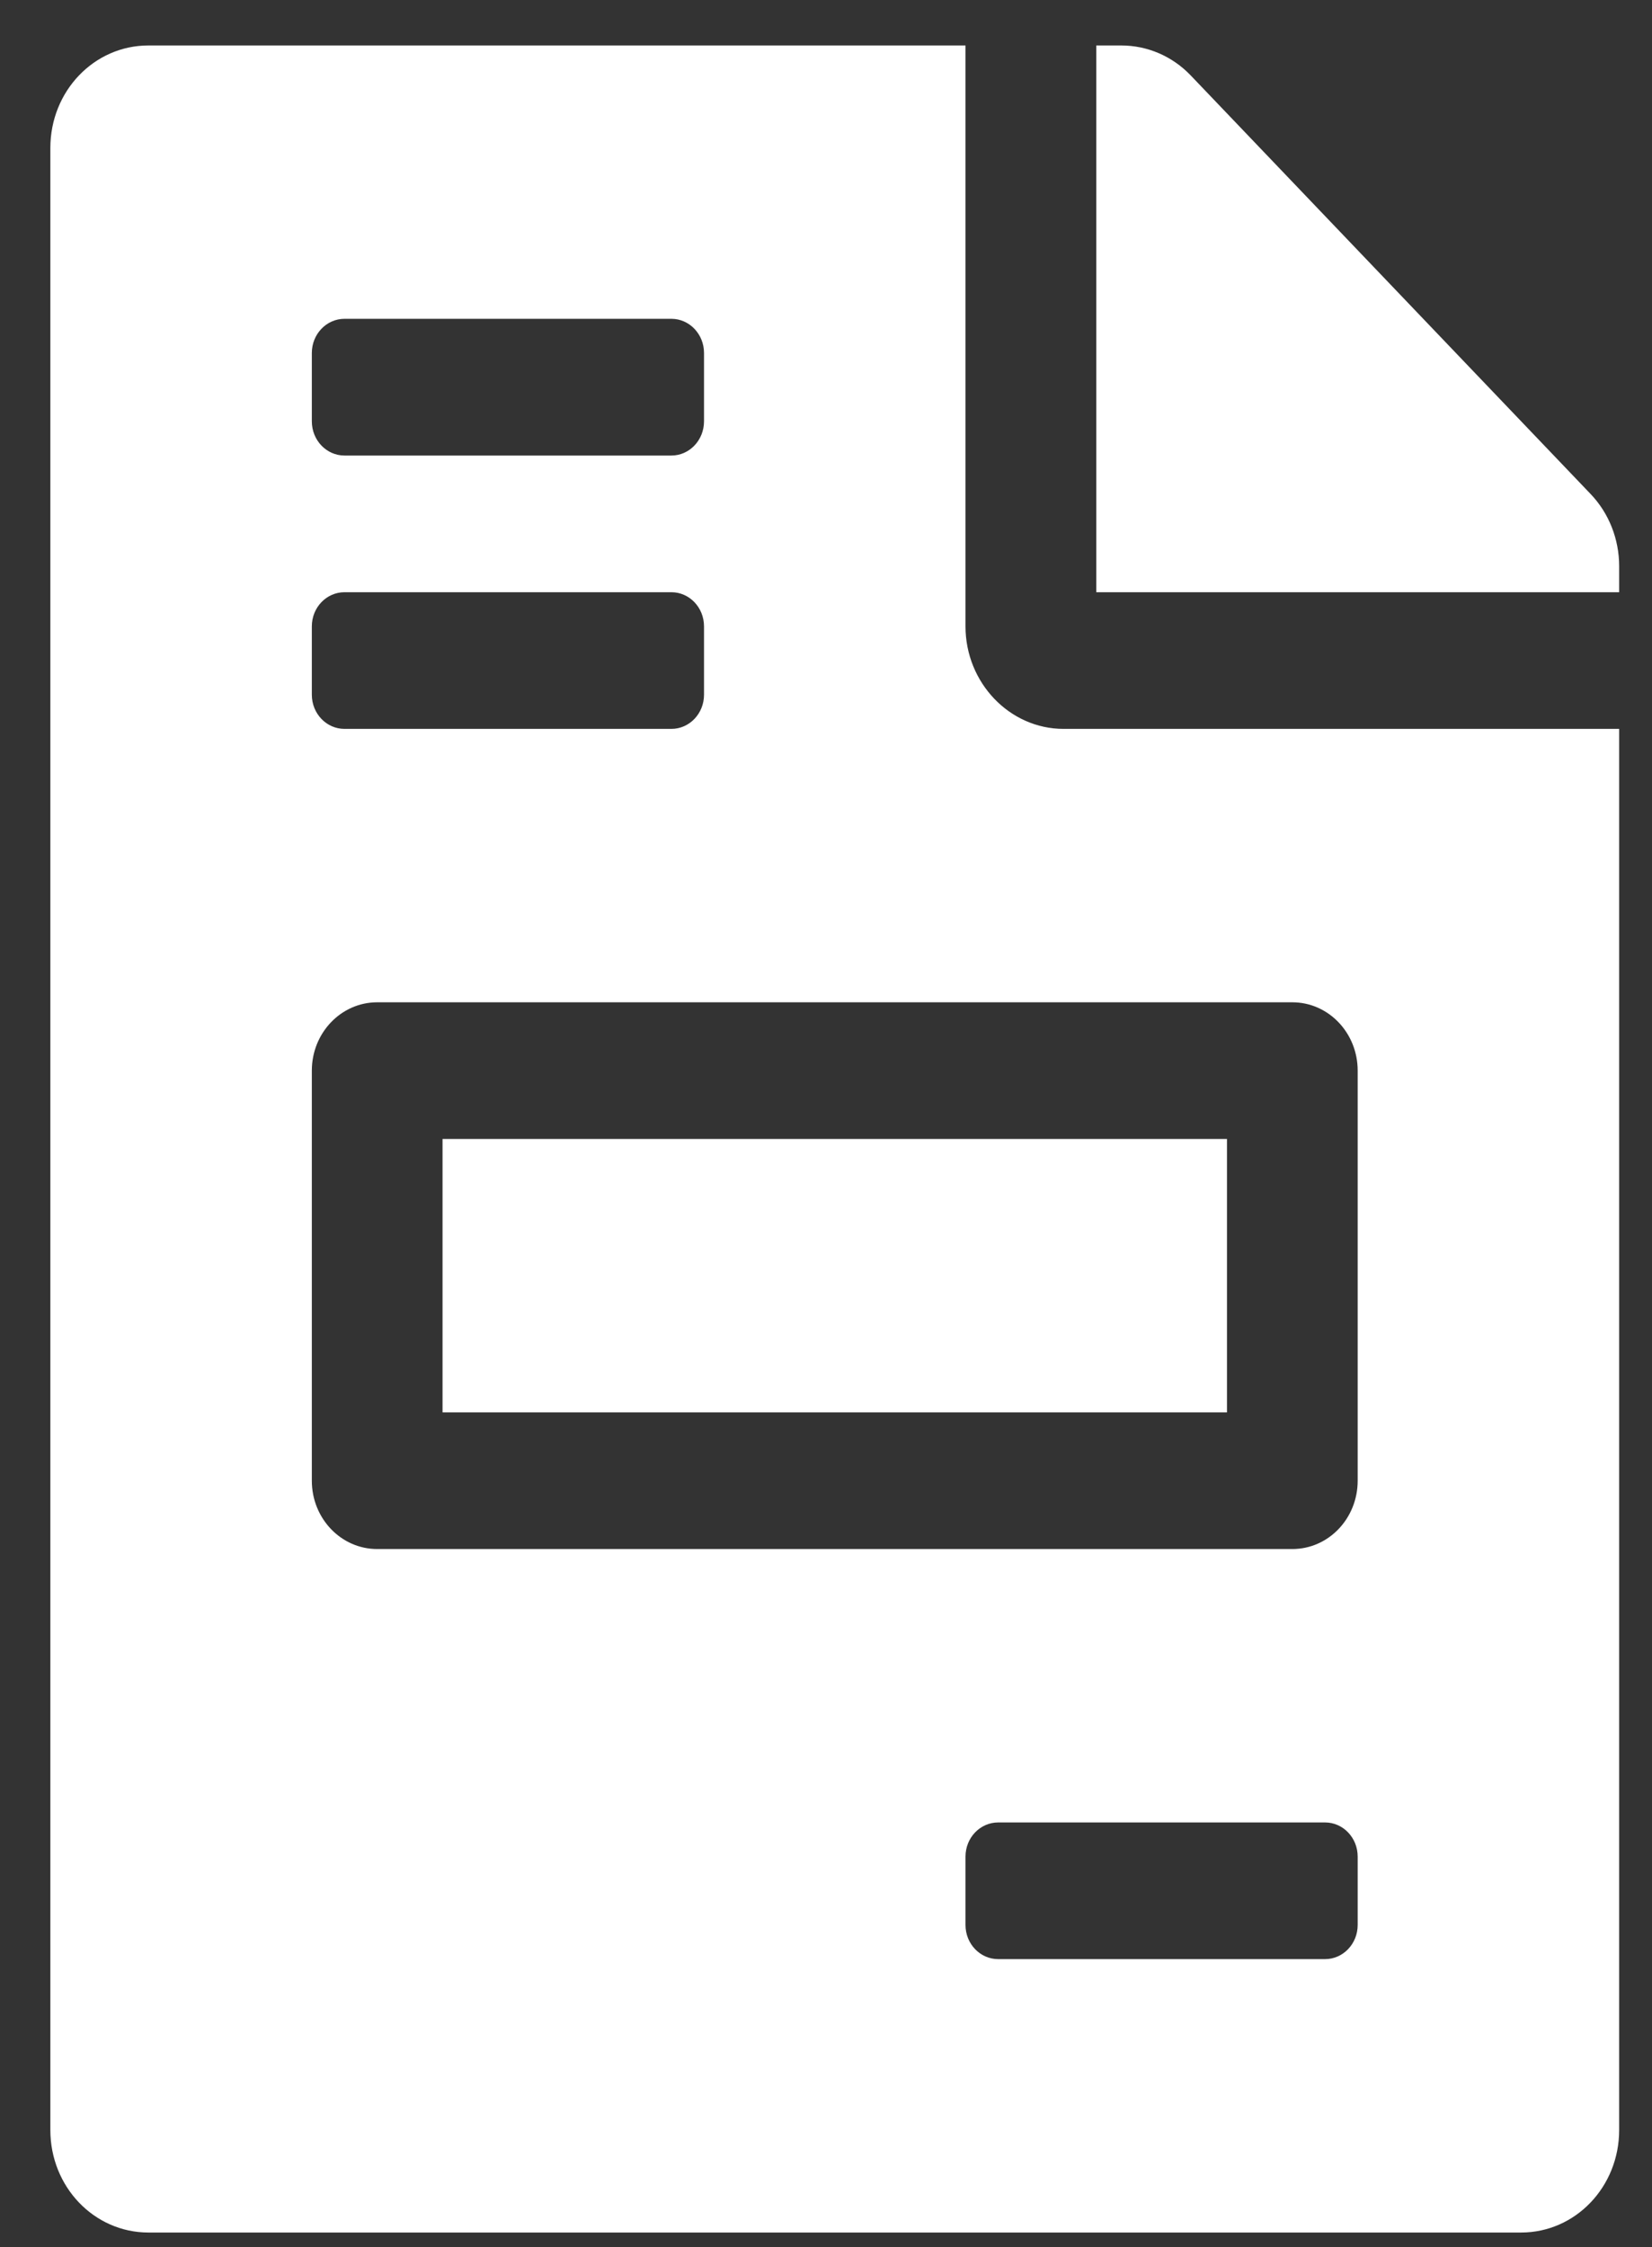 <svg xmlns="http://www.w3.org/2000/svg" width="25" height="34" viewBox="0 0 25 34" fill="none"><rect x="0" y="0" width="25" height="34" fill="#333333" stroke="none"/><path d="M18.568 17.234H6.697V21.371H18.568V17.234ZM24.07 7.474L18.018 1.14C17.739 0.849 17.362 0.688 16.967 0.688H16.59V8.961H24.503V8.567C24.503 8.159 24.349 7.765 24.07 7.474ZM14.611 9.478V0.688H2.246C1.424 0.688 0.762 1.379 0.762 2.239V32.23C0.762 33.089 1.424 33.781 2.246 33.781H23.019C23.842 33.781 24.503 33.089 24.503 32.23V11.029H16.095C15.279 11.029 14.611 10.331 14.611 9.478ZM4.719 5.341C4.719 5.056 4.94 4.824 5.214 4.824H10.16C10.433 4.824 10.654 5.056 10.654 5.341V6.375C10.654 6.661 10.433 6.893 10.16 6.893H5.214C4.94 6.893 4.719 6.661 4.719 6.375V5.341ZM4.719 9.478C4.719 9.192 4.94 8.961 5.214 8.961H10.16C10.433 8.961 10.654 9.192 10.654 9.478V10.512C10.654 10.798 10.433 11.029 10.16 11.029H5.214C4.94 11.029 4.719 10.798 4.719 10.512V9.478ZM20.546 29.127C20.546 29.413 20.325 29.644 20.052 29.644H15.106C14.832 29.644 14.611 29.413 14.611 29.127V28.093C14.611 27.807 14.832 27.576 15.106 27.576H20.052C20.325 27.576 20.546 27.807 20.546 28.093V29.127ZM20.546 16.2V22.405C20.546 22.977 20.104 23.439 19.557 23.439H5.708C5.162 23.439 4.719 22.977 4.719 22.405V16.2C4.719 15.629 5.162 15.166 5.708 15.166H19.557C20.104 15.166 20.546 15.629 20.546 16.2Z" fill="white"></path></svg>
